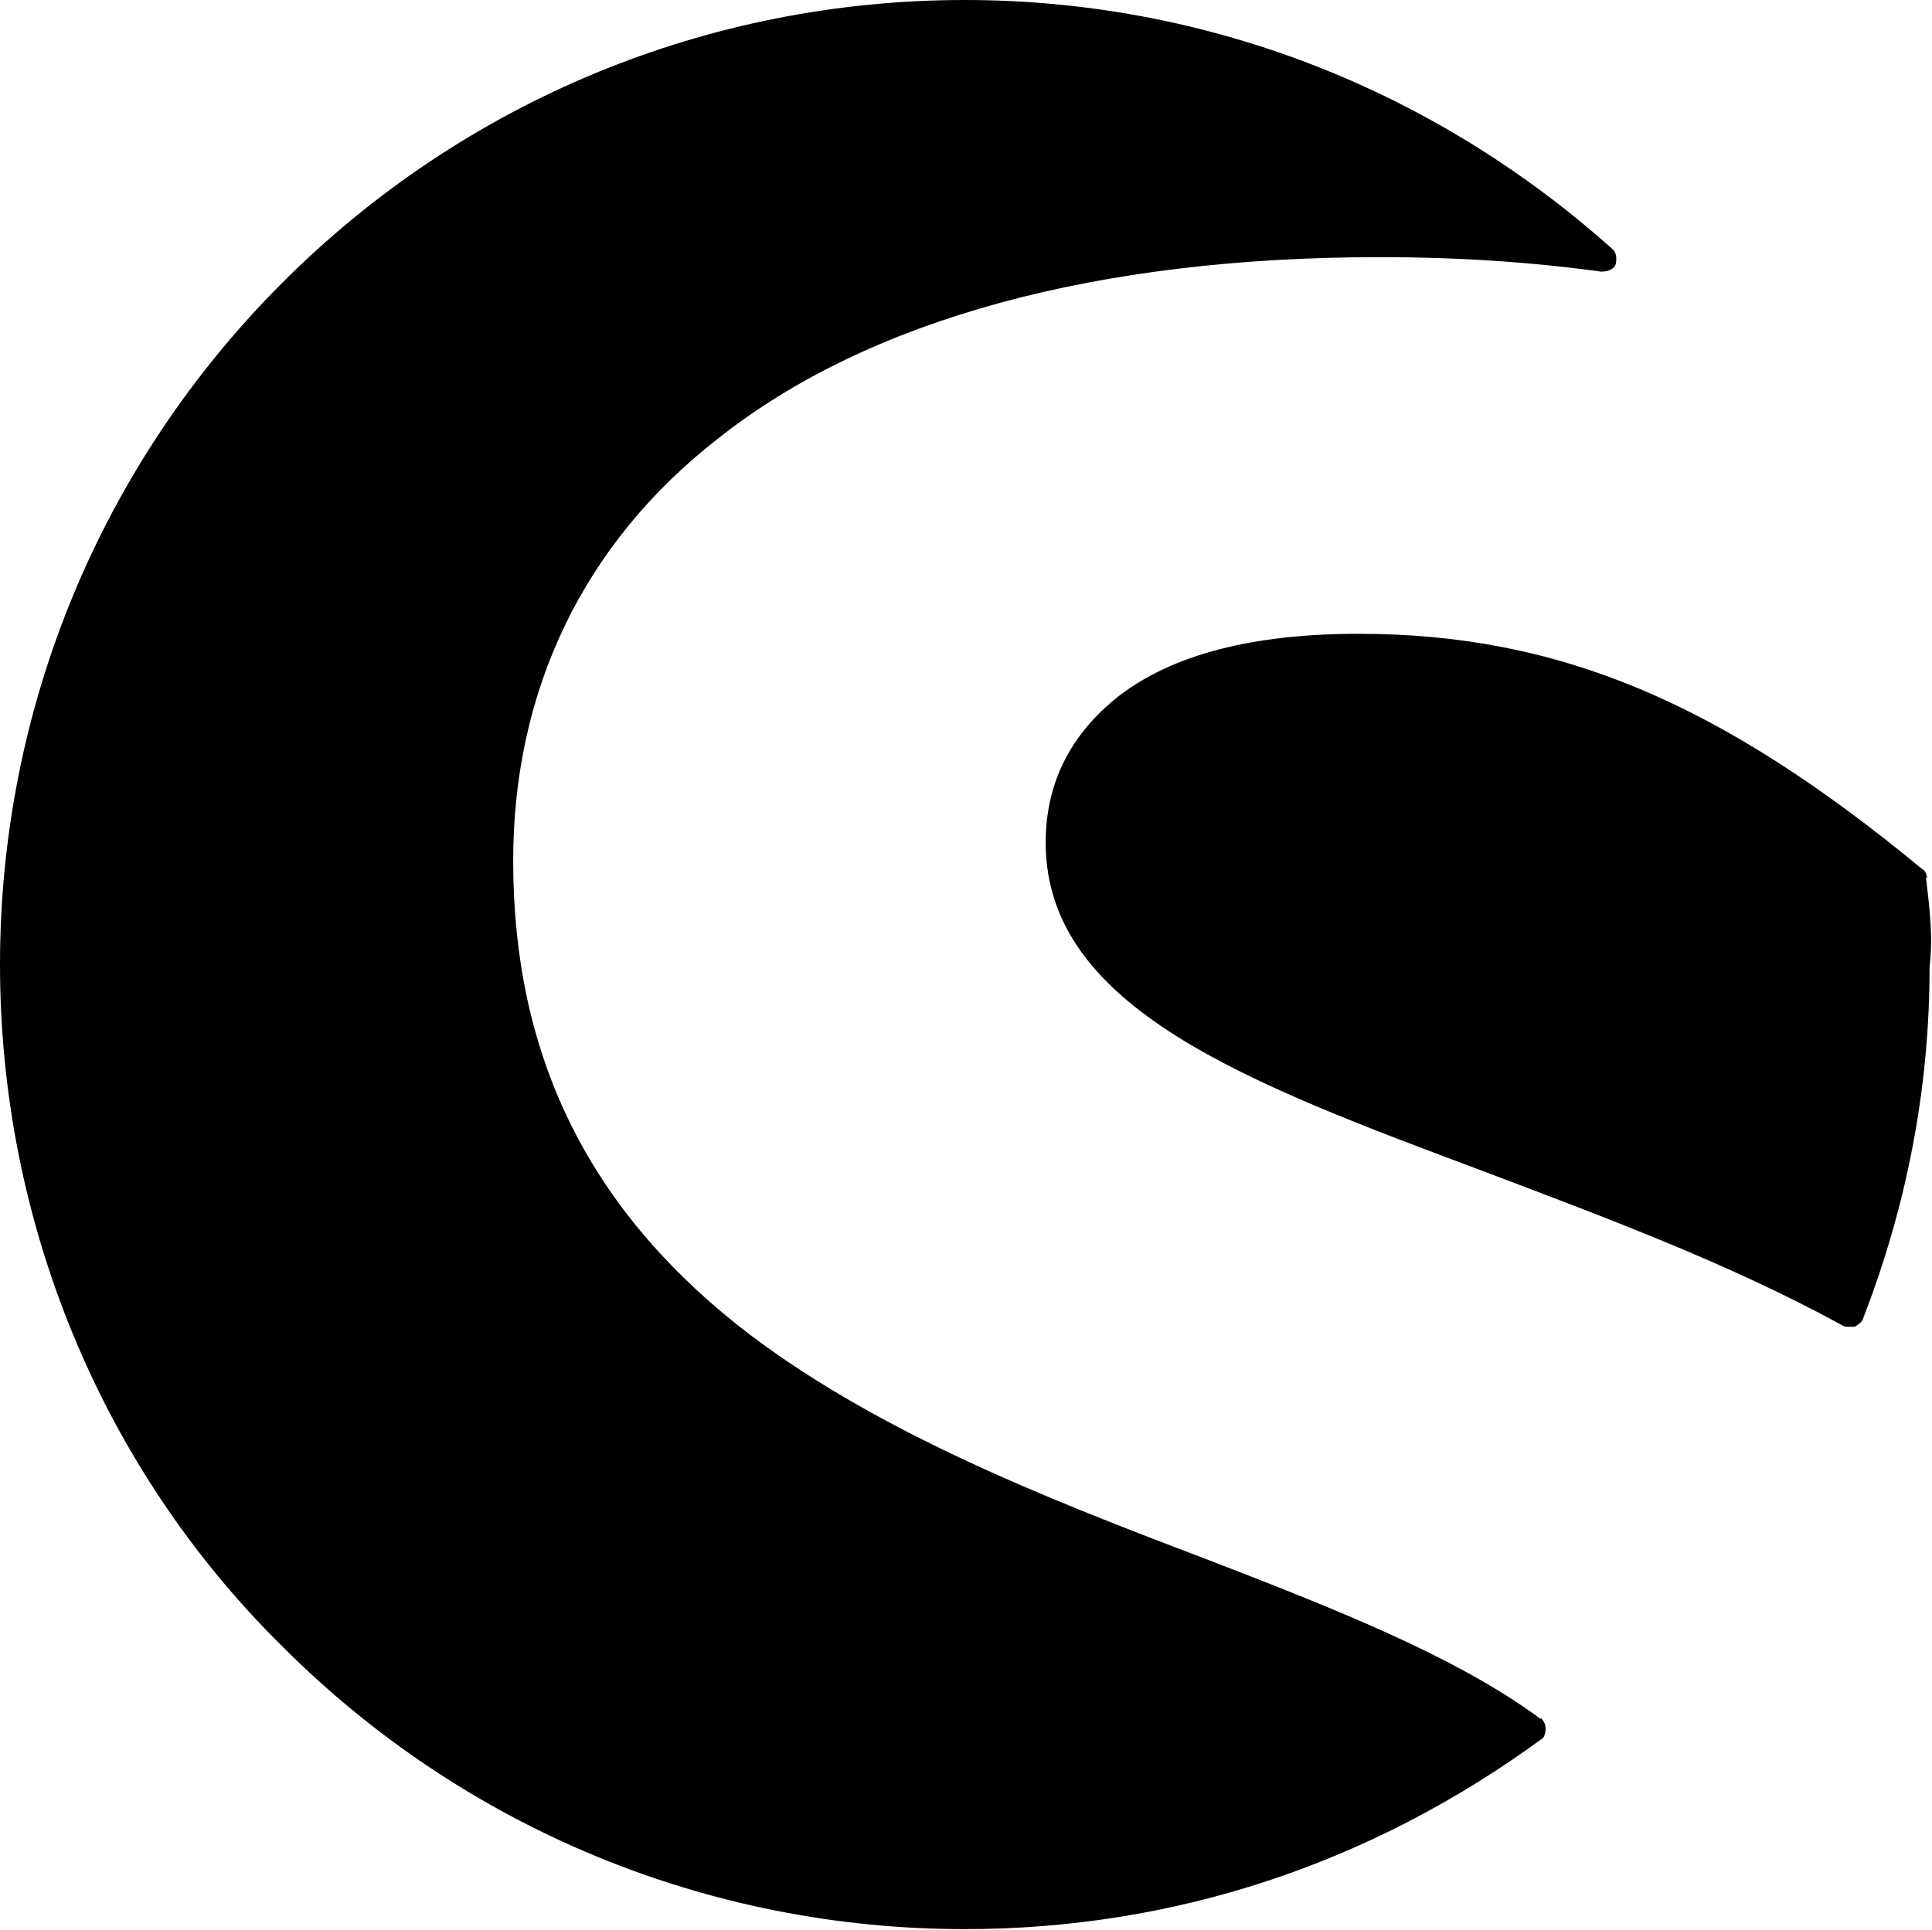 <?xml version="1.0" encoding="UTF-8"?>
<svg id="Ebene_2" data-name="Ebene 2" xmlns="http://www.w3.org/2000/svg" viewBox="0 0 16 15.99">
  <g id="Ebene_1-2" data-name="Ebene 1">
    <g>
      <path d="M12.76,14.24c-.7-.52-1.72-.92-2.81-1.34-1.29-.49-2.75-1.06-3.85-1.93-1.25-1-1.85-2.25-1.85-3.84,0-1.41.58-2.63,1.7-3.5,1.25-.99,3.14-1.5,5.48-1.5.64,0,1.25.04,1.83.12.04,0,.1-.01.12-.06.01-.04.01-.1-.03-.13-1.5-1.34-3.39-2.06-5.36-2.06C5.87,0,3.85.83,2.34,2.34.83,3.85,0,5.87,0,7.99s.83,4.16,2.34,5.65c1.51,1.51,3.53,2.34,5.65,2.34,1.73,0,3.36-.54,4.77-1.57.03-.01.04-.06.04-.09,0-.03-.01-.06-.04-.09Z"/>
      <path d="M15.96,7.27s-.01-.06-.04-.07c-1.67-1.38-3.01-1.95-4.67-1.95-.87,0-1.54.17-1.99.52-.39.31-.6.71-.6,1.21,0,1.37,1.67,1.99,3.62,2.72,1,.38,2.03.76,2.98,1.28.01.01.03.01.06.01h.04s.06-.03.07-.07c.36-.93.55-1.9.55-2.91.03-.25,0-.49-.03-.74Z"/>
    </g>
  </g>
</svg>